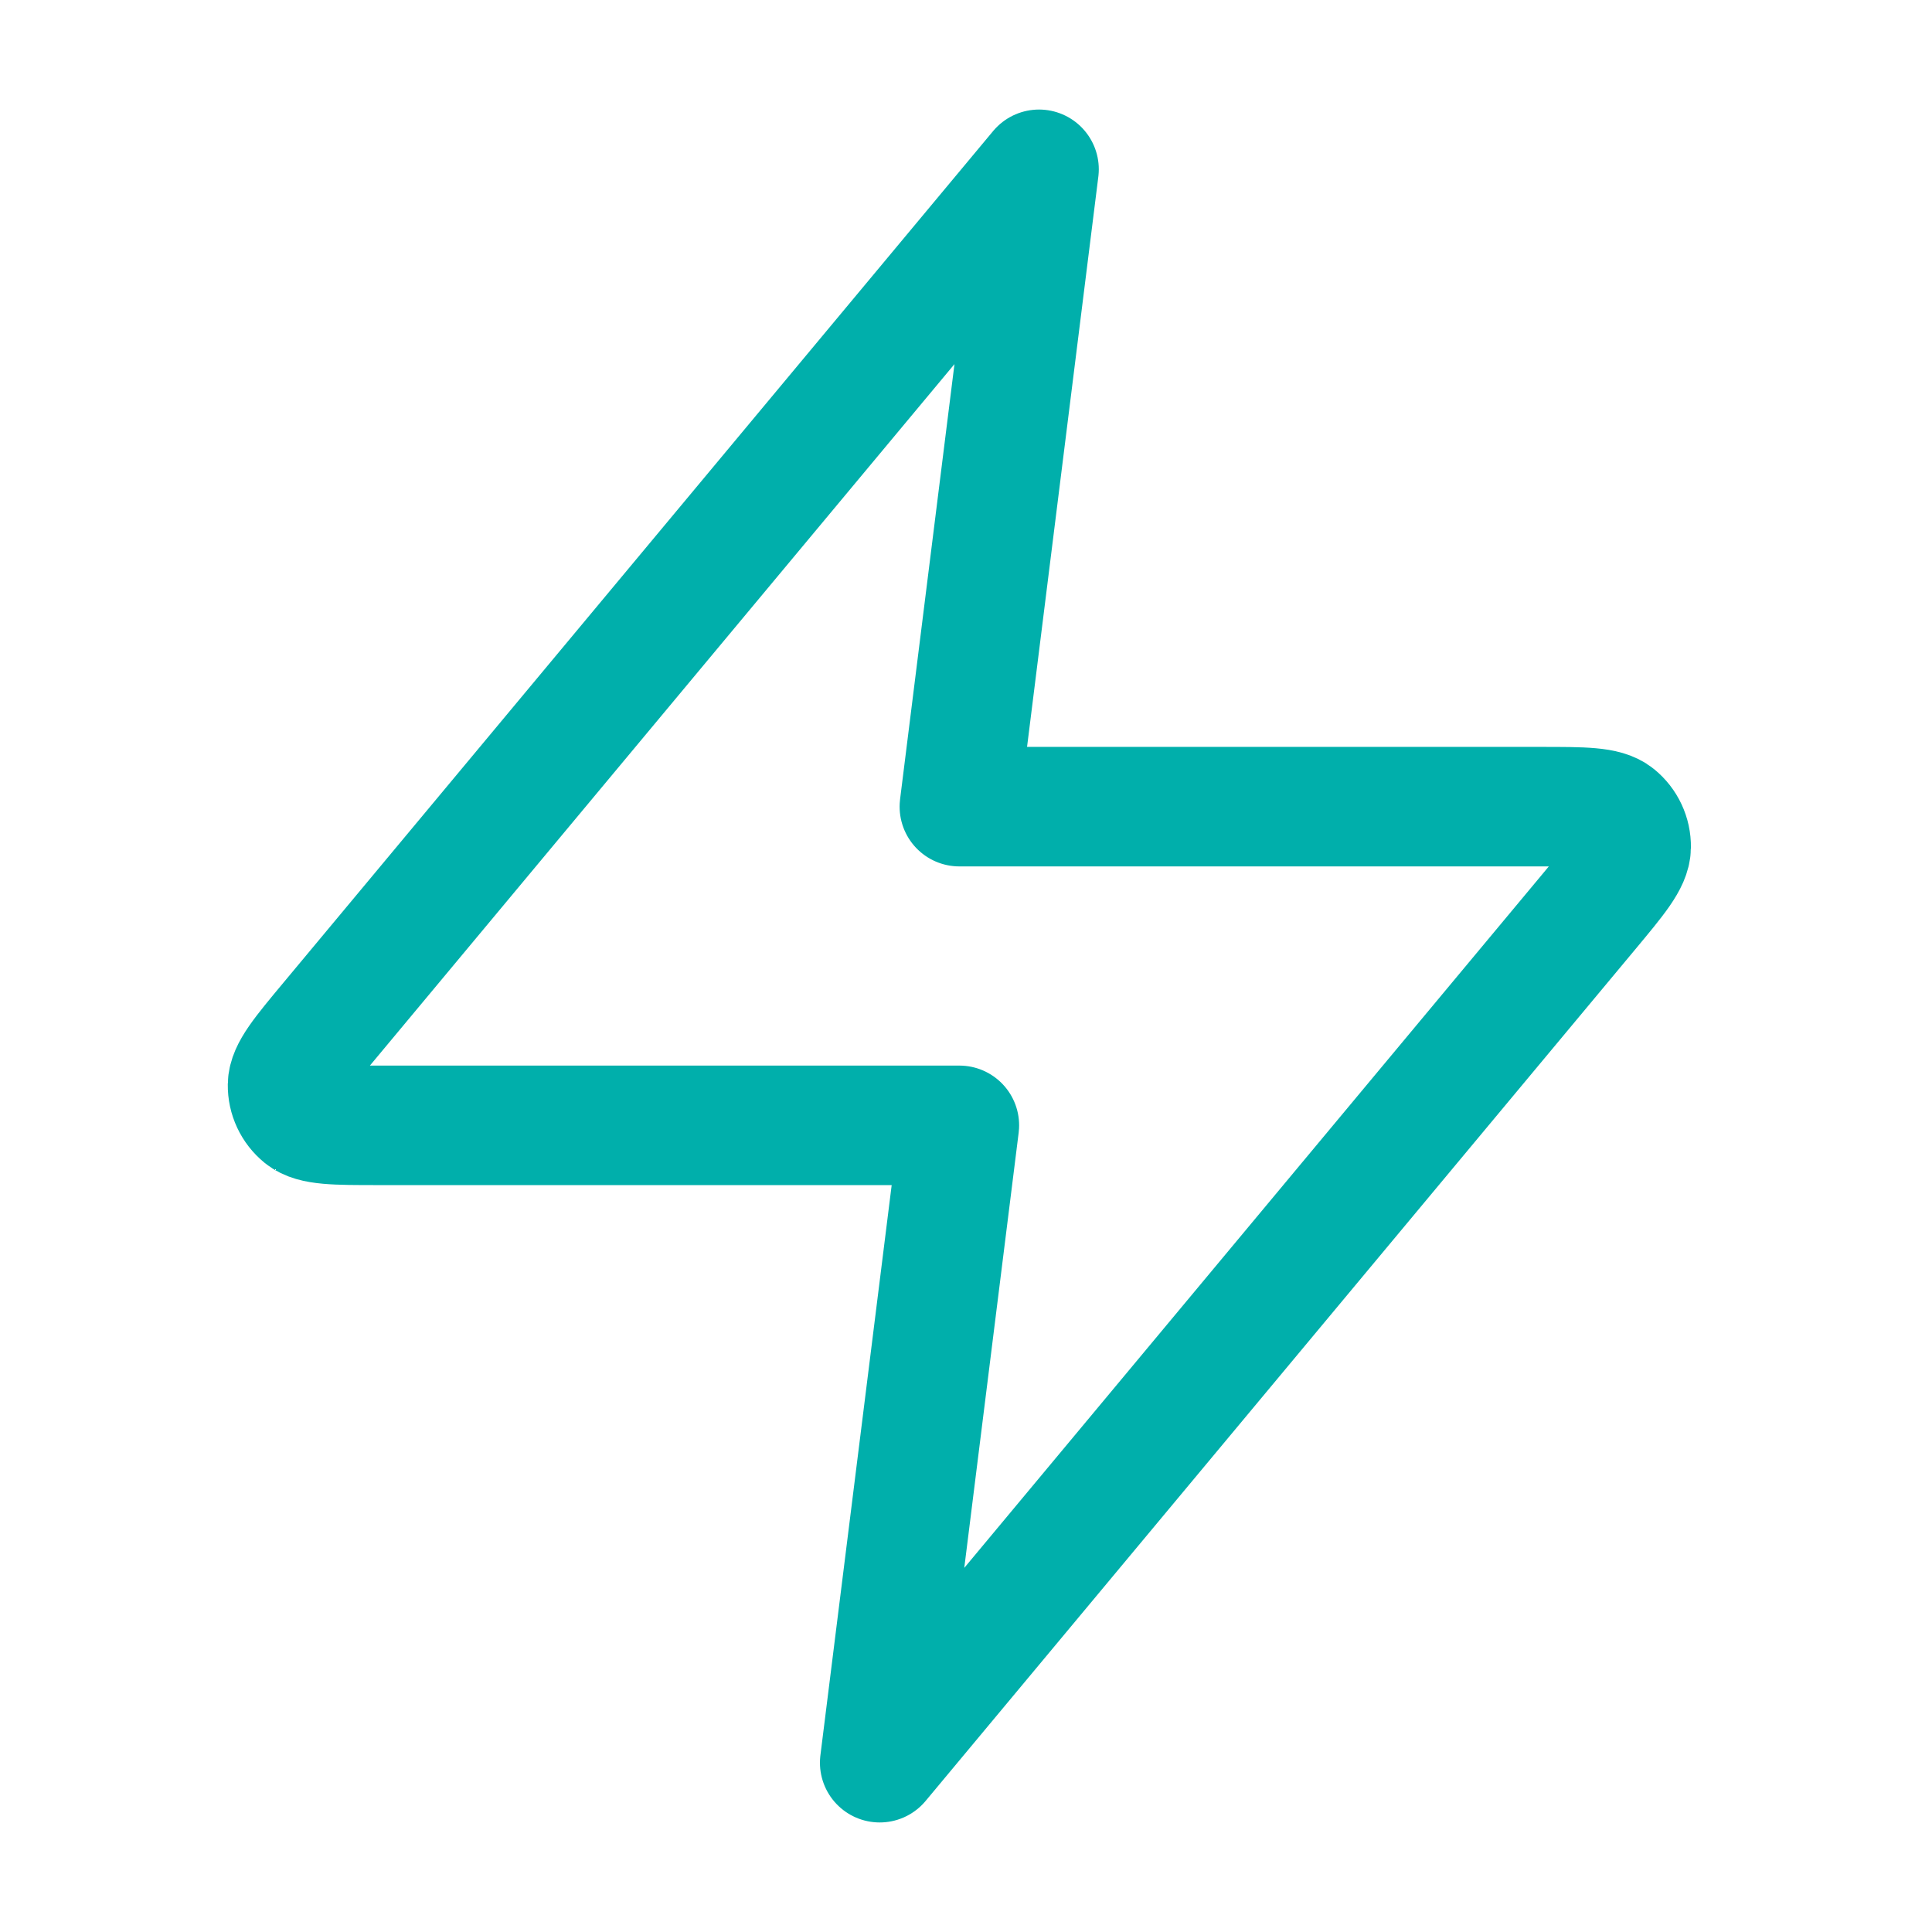 <svg width="97" height="97" viewBox="0 0 97 97" fill="none" xmlns="http://www.w3.org/2000/svg">
<path d="M52.167 8.5L16.541 51.251C15.145 52.926 14.448 53.763 14.437 54.47C14.428 55.084 14.702 55.669 15.18 56.056C15.73 56.5 16.819 56.5 18.999 56.5H48.167L44.167 88.5L79.793 45.749C81.188 44.074 81.886 43.237 81.896 42.53C81.906 41.916 81.632 41.331 81.154 40.944C80.604 40.5 79.514 40.5 77.335 40.5H48.167L52.167 8.5Z" stroke="#00AFAB" stroke-width="6" stroke-linecap="round" stroke-linejoin="round"/>
</svg>
